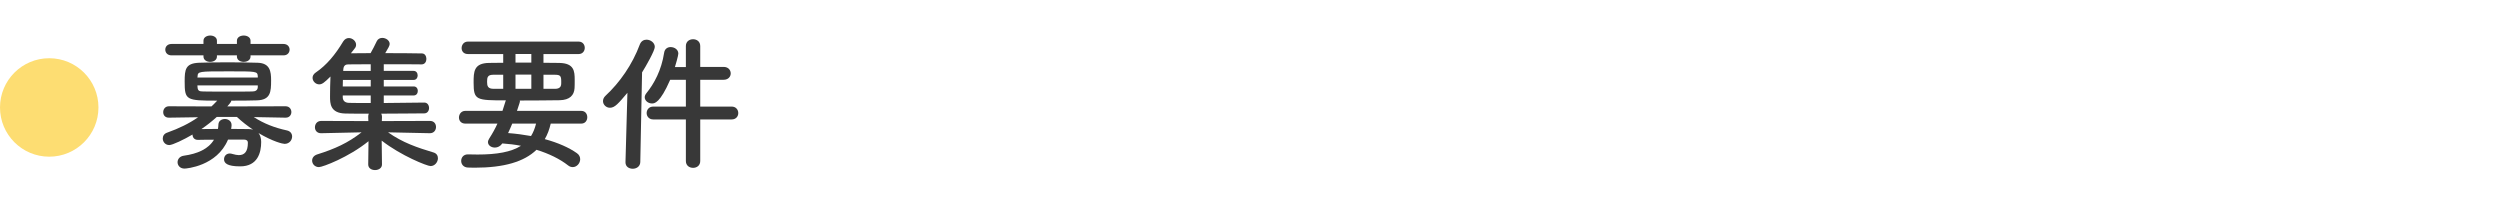 <?xml version="1.0" encoding="UTF-8"?><svg id="conditions-sub02" xmlns="http://www.w3.org/2000/svg" viewBox="0 0 608 50" width="608" height="50"><defs><style>.cls-1{fill:#fddd72;}.cls-2{fill:#383838;}</style></defs><circle class="cls-1" cx="11.972" cy="26.133" r="11.972"/><g><path class="cls-2" d="M69.46,28.618l-7.739-.144c2.448,1.584,5.04,2.592,8.027,3.239,.899,.18,1.296,.828,1.296,1.476,0,.9-.684,1.8-1.836,1.8-.432,0-2.735-.504-6.335-2.627,.432,.539,.647,1.295,.647,2.159,0,2.556-.827,5.939-5.111,5.939-3.239,0-3.923-.828-3.923-1.728,0-.721,.504-1.404,1.403-1.404,.18,0,.397,.036,.612,.108,.647,.18,1.151,.288,1.584,.288,1.367,0,2.195-.828,2.195-2.988,0-.576-.36-.792-1.008-.792h-3.815c-2.7,6.479-10.187,7.056-10.583,7.056-1.115,0-1.691-.792-1.691-1.548,0-.72,.504-1.44,1.512-1.584,3.348-.468,5.976-1.62,7.343-3.888-1.403,0-2.772,0-3.852,.036h-.071c-.9,0-1.296-.647-1.296-1.296-2.088,1.224-4.859,2.556-5.651,2.556-.973,0-1.584-.792-1.584-1.584,0-.611,.324-1.188,1.08-1.44,2.915-1.044,5.291-2.195,7.522-3.743l-7.091,.107h-.036c-.935,0-1.368-.647-1.368-1.332,0-.72,.469-1.44,1.404-1.44l10.331,.036c.468-.432,.935-.9,1.403-1.404-7.595,0-7.919-.107-7.919-4.679,0-2.88,.18-4.392,3.456-4.536,1.764-.071,4.319-.107,6.946-.107s5.328,.036,7.38,.107c2.987,.108,3.239,2.124,3.239,4.284,0,2.772-.108,4.751-3.42,4.859-1.871,.071-4.067,.071-6.263,.071,0,.144,0,.324-.972,1.404l14.182-.036c.935,0,1.404,.72,1.404,1.403,0,.685-.469,1.368-1.368,1.368h-.036Zm-8.531-15.154v.288c0,.864-.827,1.296-1.655,1.296s-1.656-.432-1.656-1.296v-.288h-4.859v.288c0,.864-.827,1.296-1.655,1.296-.792,0-1.62-.432-1.62-1.296v-.288h-7.774c-1.008,0-1.513-.684-1.513-1.403,0-.684,.505-1.368,1.513-1.368h7.774v-.792c0-.827,.828-1.26,1.656-1.26,.792,0,1.619,.433,1.619,1.26v.792h4.859v-.792c0-.827,.828-1.26,1.656-1.26s1.655,.433,1.655,1.26v.792h8.027c.972,0,1.476,.685,1.476,1.368,0,.72-.504,1.403-1.476,1.403h-8.027Zm1.765,5.04c-.108-1.152-.288-1.152-7.019-1.152-7.415,0-7.559,0-7.631,1.26l-.036,.252h14.687v-.359Zm0,2.268h-14.687c0,.18,.036,.324,.036,.468,.072,.828,.396,1.008,1.44,1.008,1.692,.036,4.176,.036,6.695,.036,1.8,0,3.636,0,5.147-.036,.792,0,1.332-.288,1.368-1.044v-.432Zm-9.971,7.667c-1.152,1.044-2.412,2.052-3.744,2.951,1.116,0,2.556-.036,4.031-.036,.072-.359,.072-.684,.108-1.079,.036-.9,.792-1.332,1.584-1.332s1.619,.504,1.619,1.476c0,.18-.035,.576-.107,.935,1.548,0,3.023,.036,4.176,.036,.432,0,.827,.036,1.151,.144-1.403-.936-2.735-1.98-3.924-3.096h-4.894Z"/><path class="cls-2" d="M104.524,32.397l-10.151-.216c3.564,2.519,7.092,3.708,11.051,4.896,.756,.216,1.08,.792,1.08,1.404,0,.899-.72,1.907-1.8,1.907-.792,0-7.127-2.483-11.879-6.191l.072,5.76v.036c0,.899-.828,1.367-1.691,1.367-.828,0-1.656-.432-1.656-1.367v-.036l.072-5.615c-4.787,3.888-11.158,6.299-12.059,6.299-1.008,0-1.655-.792-1.655-1.584,0-.611,.359-1.224,1.26-1.512,4.247-1.332,7.451-2.772,10.763-5.363l-9.827,.216h-.036c-1.008,0-1.476-.72-1.476-1.44,0-.756,.504-1.548,1.512-1.548l11.482,.036-.036-1.044c0-.288,.036-.54,.144-.756-2.268,0-4.284,0-5.688-.036-3.743-.072-3.743-2.519-3.743-4.14,0-1.403,.035-3.239,.107-4.859-1.476,1.476-2.052,1.908-2.735,1.908-.9,0-1.62-.792-1.62-1.584,0-.468,.216-.9,.72-1.26,2.7-1.836,4.788-4.356,6.731-7.595,.36-.576,.864-.828,1.368-.828,.899,0,1.764,.756,1.764,1.619,0,.288-.072,.612-.324,.9-.324,.396-.647,.792-.935,1.188,1.332,0,2.987-.036,4.787-.036,.432-.756,.972-1.764,1.512-2.915,.252-.54,.792-.792,1.332-.792,.864,0,1.8,.612,1.8,1.476,0,.397-.36,1.044-1.08,2.231,3.563,0,7.091,.036,8.927,.072,.72,0,1.08,.685,1.08,1.332s-.36,1.332-1.151,1.332h-.036c-1.836-.036-5.508-.036-9.179-.036v1.62h7.271c.648,0,.972,.539,.972,1.115,0,.54-.323,1.08-.972,1.08h-7.271v1.584h7.271c.684,0,1.008,.54,1.008,1.08,0,.575-.324,1.115-1.008,1.115h-7.271v1.836c3.815-.036,7.774-.072,9.826-.108h.036c.756,0,1.152,.648,1.152,1.332,0,.648-.397,1.296-1.152,1.296-2.231,0-6.407,.072-10.475,.072,.107,.216,.18,.468,.18,.756l-.036,1.044,11.699-.036c1.008,0,1.476,.72,1.476,1.476s-.504,1.512-1.476,1.512h-.036Zm-14.362-12.958h-6.768c0,.504-.036,1.044-.036,1.584h6.804v-1.584Zm0,3.779h-6.804v.397c0,.756,.397,1.367,1.513,1.403,1.188,.036,3.131,.036,5.291,.036v-1.836Zm0-7.595c-2.268,0-4.247,.036-5.472,.036-.611,0-1.115,.252-1.188,1.151l-.036,.433h6.695v-1.62Z"/><path class="cls-2" d="M133.937,30.058c-.324,1.403-.792,2.663-1.44,3.779,3.204,.863,5.939,2.088,7.811,3.419,.575,.397,.792,.936,.792,1.477,0,.972-.828,1.907-1.8,1.907-.36,0-.756-.107-1.116-.396-2.016-1.584-4.68-2.88-7.703-3.815-3.023,2.915-7.883,4.356-15.082,4.356-.54,0-1.044-.036-1.584-.036-1.115-.036-1.655-.828-1.655-1.62s.54-1.584,1.619-1.584h.072c.792,.036,1.584,.036,2.304,.036,4.68,0,8.171-.611,10.547-2.124-1.476-.287-2.988-.468-4.535-.575-.469,.684-1.152,1.008-1.8,1.008-.9,0-1.692-.54-1.692-1.332,0-.252,.108-.576,.324-.9,.792-1.224,1.44-2.411,1.98-3.599h-7.811c-1.044,0-1.548-.721-1.548-1.477,0-.792,.54-1.619,1.548-1.619h9.034c.252-.756,.504-1.548,.756-2.376,0-.036,.036-.144,.072-.18-7.235,0-7.847-.036-7.847-4.32,0-2.663,.036-4.751,3.815-4.787,1.044,0,2.195-.036,3.384-.036v-2.123h-8.604c-1.044,0-1.512-.721-1.512-1.44,0-.792,.54-1.584,1.512-1.584h26.961c.972,0,1.476,.756,1.476,1.513,0,.756-.504,1.512-1.476,1.512h-8.567v2.123c1.368,0,2.7,.036,3.852,.036,3.6,.072,3.744,1.98,3.744,4.14,0,.756,0,1.548-.036,2.016-.108,1.656-1.116,2.88-3.672,2.916-2.735,.036-6.191,.071-9.646,.071,.036,.072,.036,.144,.036,.217,0,.107,0,.144-.72,2.304h15.622c1.008,0,1.476,.756,1.476,1.548,0,.756-.468,1.548-1.476,1.548h-7.415Zm-11.555-11.879h-2.412c-1.403,0-1.512,.647-1.512,1.728,0,1.008,.18,1.692,1.584,1.692h2.34v-3.42Zm2.195,11.879c-.324,.791-.647,1.547-1.008,2.304,1.908,.144,3.779,.396,5.579,.72,.54-.864,.936-1.872,1.224-3.023h-5.795Zm4.644-16.918h-3.852v2.087h3.852v-2.087Zm0,5.003h-3.852v3.456h3.852v-3.456Zm5.795,3.456c1.08,0,1.368-.54,1.44-.936,.036-.216,.036-.504,.036-.792,0-1.367-.181-1.691-1.548-1.691h-2.772v3.42h2.844Z"/><path class="cls-2" d="M152.587,22.571c-2.195,2.592-3.06,3.636-4.247,3.636-.935,0-1.691-.756-1.691-1.62,0-.432,.18-.9,.611-1.296,3.456-3.204,6.516-7.56,8.351-12.49,.324-.828,.973-1.152,1.62-1.152,.972,0,2.016,.72,2.016,1.764,0,.9-2.123,4.644-3.096,6.191l-.432,21.814c-.036,1.08-.935,1.62-1.836,1.62-.899,0-1.764-.504-1.764-1.548v-.072l.468-16.846Zm17.71,6.479v10.115c0,1.116-.864,1.655-1.728,1.655-.9,0-1.764-.539-1.764-1.655v-10.115h-7.919c-1.08,0-1.62-.791-1.62-1.547,0-.792,.54-1.584,1.62-1.584h7.919v-6.516h-3.815c-2.484,5.688-3.815,5.76-4.428,5.76-.935,0-1.764-.685-1.764-1.512,0-.324,.144-.648,.396-.973,1.908-2.34,3.672-5.615,4.319-9.826,.144-1.008,.864-1.404,1.584-1.404,.936,0,1.872,.612,1.872,1.584,0,.504-.72,2.952-.828,3.275h2.664v-5.111c0-1.115,.863-1.655,1.764-1.655,.863,0,1.728,.54,1.728,1.655v5.075h5.688c1.151,0,1.728,.792,1.728,1.584,0,.756-.576,1.548-1.728,1.548h-5.688v6.516h7.631c1.08,0,1.62,.792,1.62,1.584,0,.791-.54,1.547-1.62,1.547h-7.631Z"/></g></svg>